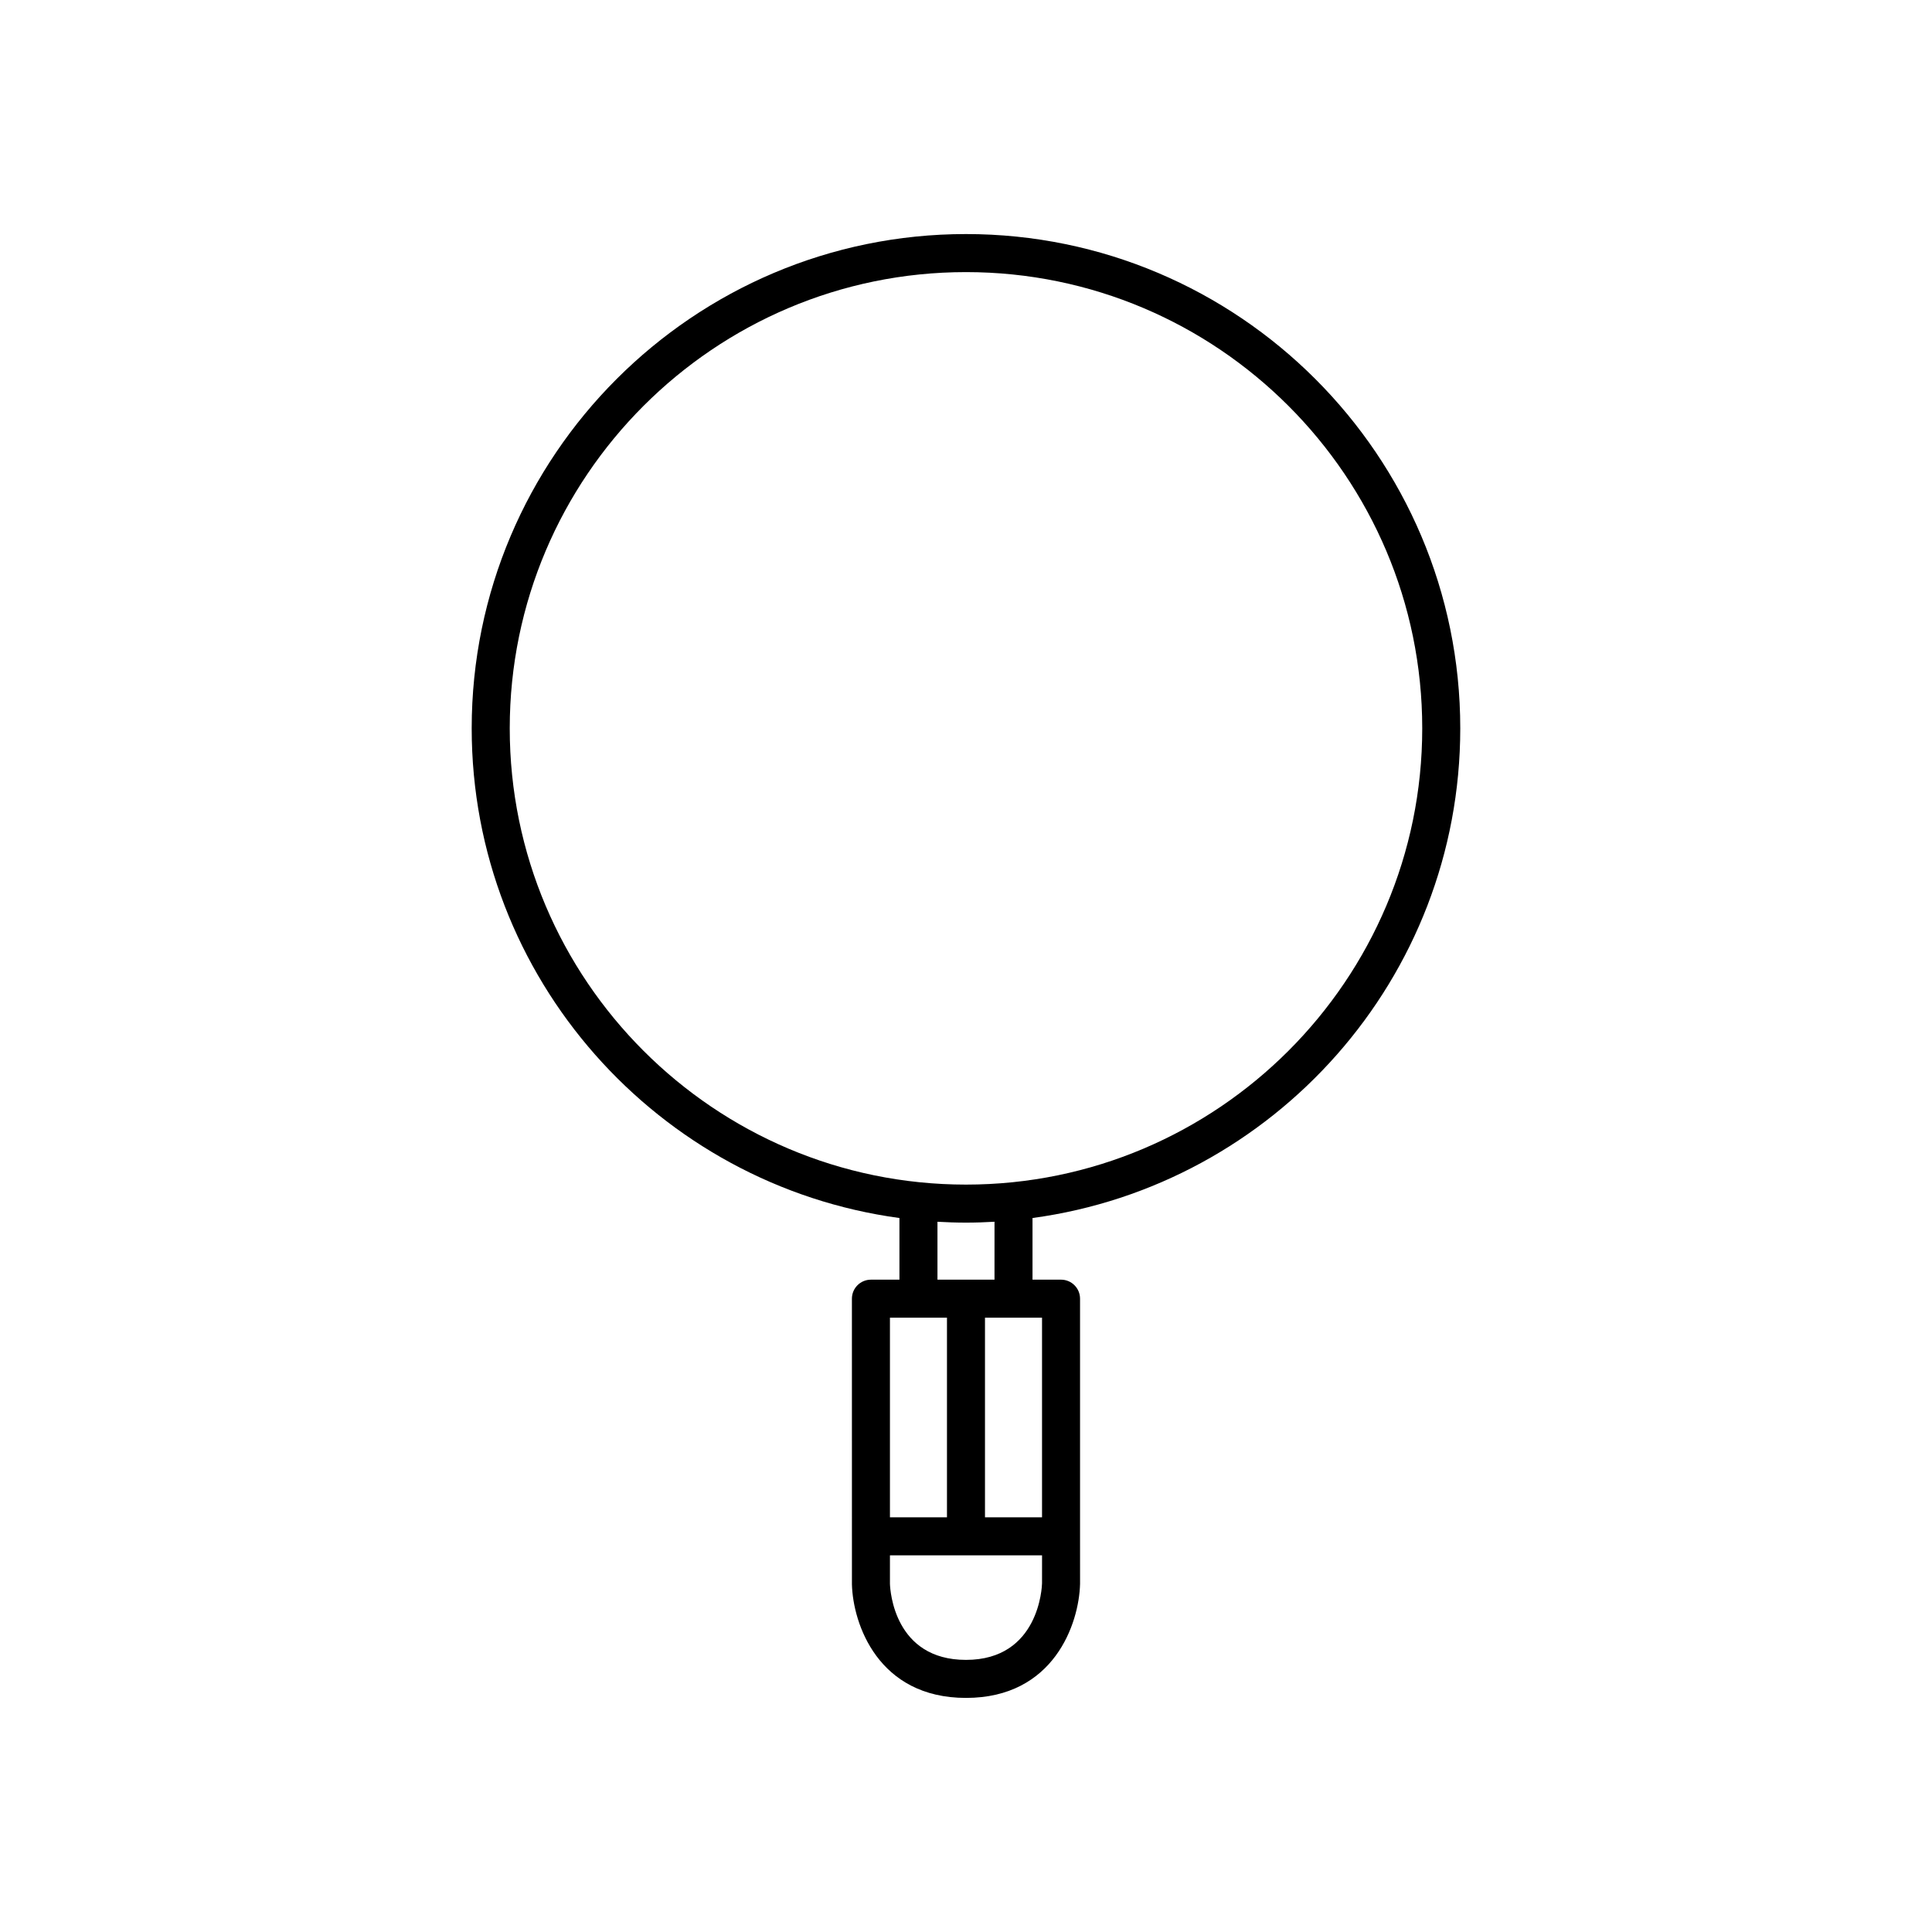 <?xml version="1.0" encoding="UTF-8"?>
<!-- The Best Svg Icon site in the world: iconSvg.co, Visit us! https://iconsvg.co -->
<svg fill="#000000" width="800px" height="800px" version="1.1" viewBox="144 144 512 512" xmlns="http://www.w3.org/2000/svg">
 <path d="m382.36 466.79v16.336h-7.555c-2.781 0-5.039 2.254-5.039 5.039l0.004 62.965c0 0.004-0.004 0.004-0.004 0.008s0.004 0.008 0.004 0.012v12.711c0.258 10.41 6.91 30.102 30.227 30.102 23.312 0 29.969-19.691 30.23-30.23l-0.004-12.594v-62.977c0-2.781-2.254-5.039-5.039-5.039h-7.559v-16.336c63.918-8.641 113.36-63.52 113.36-129.77 0-72.227-58.762-130.99-130.99-130.99-72.227 0-130.99 58.762-130.99 130.99 0.004 66.246 49.445 121.12 113.36 129.77zm-2.516 26.41h15.113v52.898h-15.113zm12.594-10.074v-15.348c2.504 0.141 5.019 0.23 7.559 0.23s5.055-0.09 7.559-0.234l-0.004 15.352zm27.711 80.48c-0.02 0.828-0.73 20.281-20.152 20.281-18.93 0-20.086-18.223-20.152-20.152v-7.559h40.309zm0-70.406v52.898h-15.117v-52.898zm-20.152-277.09c66.672 0 120.91 54.242 120.91 120.91 0 66.672-54.242 120.91-120.91 120.91s-120.91-54.242-120.91-120.91c0-66.672 54.242-120.91 120.91-120.91z"/>
</svg>
